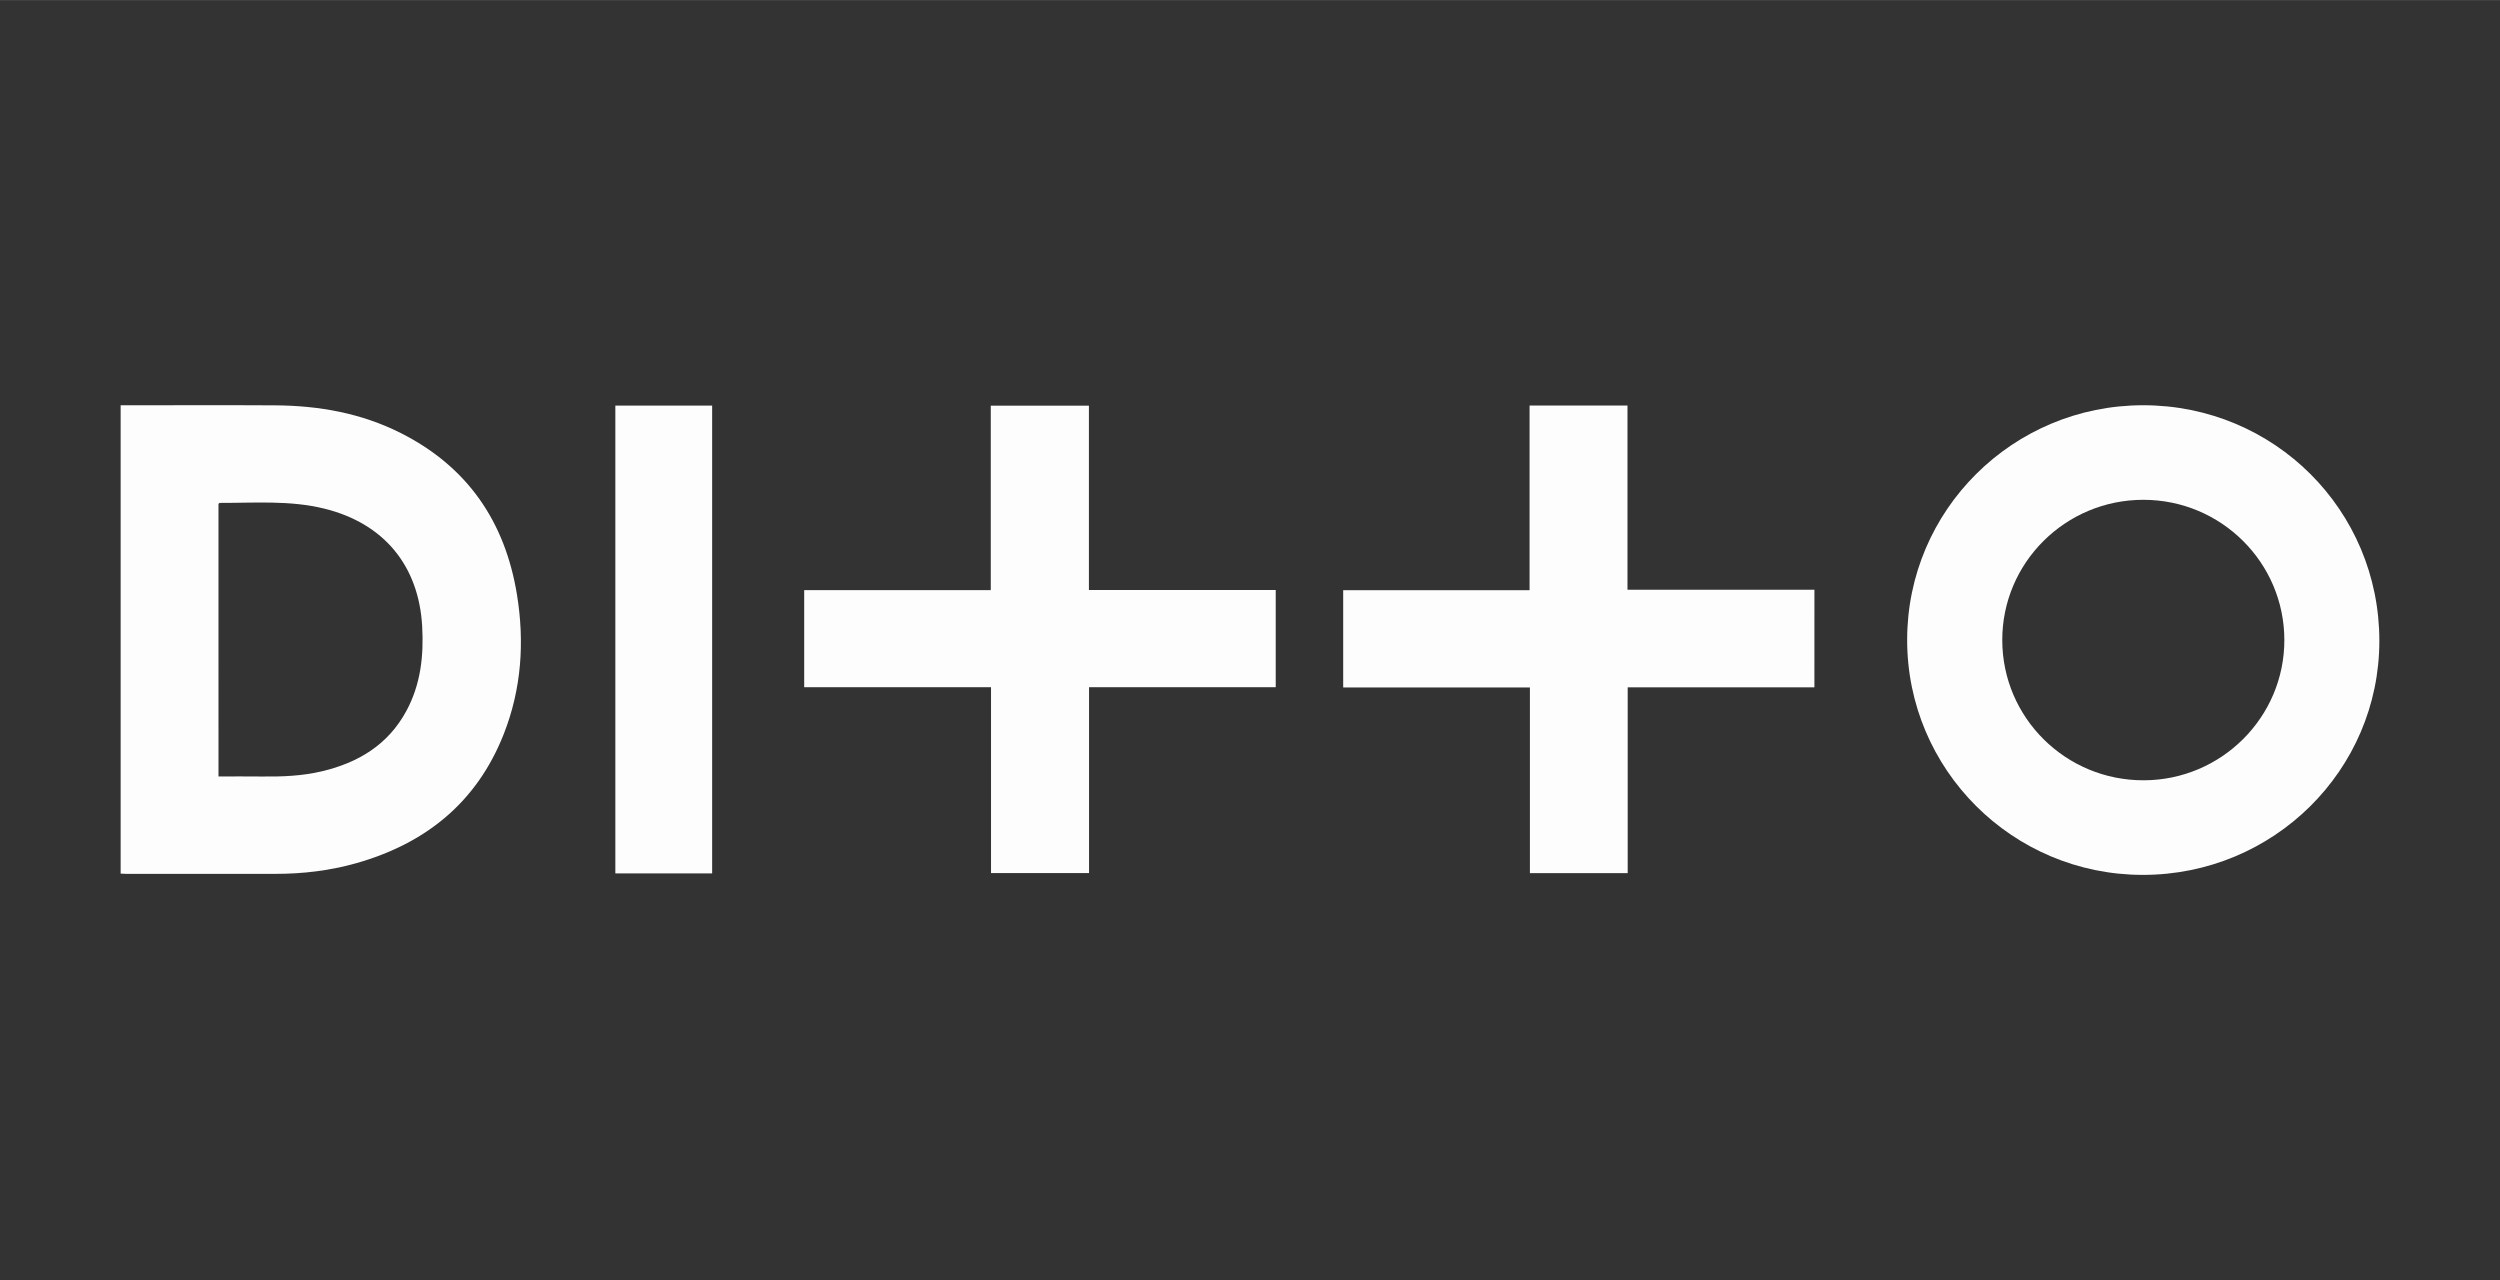 <?xml version="1.0" encoding="UTF-8" standalone="no"?><svg xmlns="http://www.w3.org/2000/svg" xmlns:xlink="http://www.w3.org/1999/xlink" fill="#fdfdfd" height="1000" viewBox="0 0 1953.2 1000" width="1953"><rect x="0" y="0" width="1953.2" height="1000" fill="#333333" stroke="none"/><g clip-rule="evenodd" fill-rule="evenodd"><path d="M94.25,682.47c0-121.86,0-243.47,0-365.88c1.67,0,3.42,0,5.17,0c38.5,0,77-0.18,115.5,0.05 c34.21,0.21,67.32,6.08,98.14,21.61c52.1,26.25,81.51,69.17,90.81,126.13c6.07,37.15,3.57,73.88-10.32,109.13 c-21.03,53.37-61.05,85.54-115.45,100.9c-20.47,5.78-41.45,8.26-62.71,8.26c-39,0.01-78,0.01-117,0 C97.1,682.68,95.8,682.55,94.25,682.47z M170.7,606.59c11.52,0,22.64-0.11,33.76,0.03c15.86,0.2,31.64-0.41,47.15-4.1 c28.27-6.72,51.46-20.64,65.75-46.9c11.29-20.73,13.78-43.23,12.48-66.34c-2.67-47.53-29.98-80.37-76.15-91.88 c-27.06-6.74-54.6-4.47-82.02-4.54c-0.25,0-0.51,0.38-0.98,0.75C170.7,464.2,170.7,534.96,170.7,606.59z"/><path d="M1674.41,316.56c102.42,0,184.57,81.96,184.53,184.12c-0.03,101.07-82.73,182.84-184.86,182.8 c-101.72-0.04-184.09-82.22-184.06-183.63C1490.05,398.54,1572.52,316.56,1674.41,316.56z M1784.72,499.89 c-0.1-60.41-49.35-109.39-110.07-109.45c-60.95-0.06-110.42,49.13-110.32,109.69c0.1,60.64,49.58,109.62,110.56,109.45 C1735.58,609.41,1784.81,560.24,1784.72,499.89z"/><path d="M774.27,536.85c-49.16,0-97.42,0-145.97,0c0-25.39,0-50.32,0-75.84c48.45,0,96.85,0,145.78,0 c0-48.32,0-96.06,0-144.14c25.73,0,50.94,0,76.67,0c0,47.92,0,95.66,0,144.01c48.92,0,97.31,0,145.95,0c0,25.53,0,50.44,0,75.97 c-48.58,0-96.96,0-145.85,0c0,48.7,0,96.78,0,145.23c-25.7,0-50.89,0-76.58,0C774.27,633.77,774.27,585.68,774.27,536.85z"/><path d="M1417.56,536.95c-48.57,0-96.97,0-145.88,0c0,48.67,0,96.76,0,145.17c-25.58,0-50.65,0-76.39,0 c0-48.23,0-96.44,0-145.09c-48.94,0-97.21,0-145.88,0c0-25.47,0-50.5,0-75.97c48.36,0,96.63,0,145.61,0c0-48.28,0-96.13,0-144.27 c25.79,0,50.88,0,76.5,0c0,47.78,0,95.53,0,143.89c48.91,0,97.29,0,146.05,0C1417.56,486.33,1417.56,511.35,1417.56,536.95z"/><path d="M556.38,682.32c-25.32,0-50.27,0-75.62,0c0-121.79,0-243.46,0-365.46c25.11,0,50.17,0,75.62,0 C556.38,438.45,556.38,560.11,556.38,682.32z"/></g></svg>